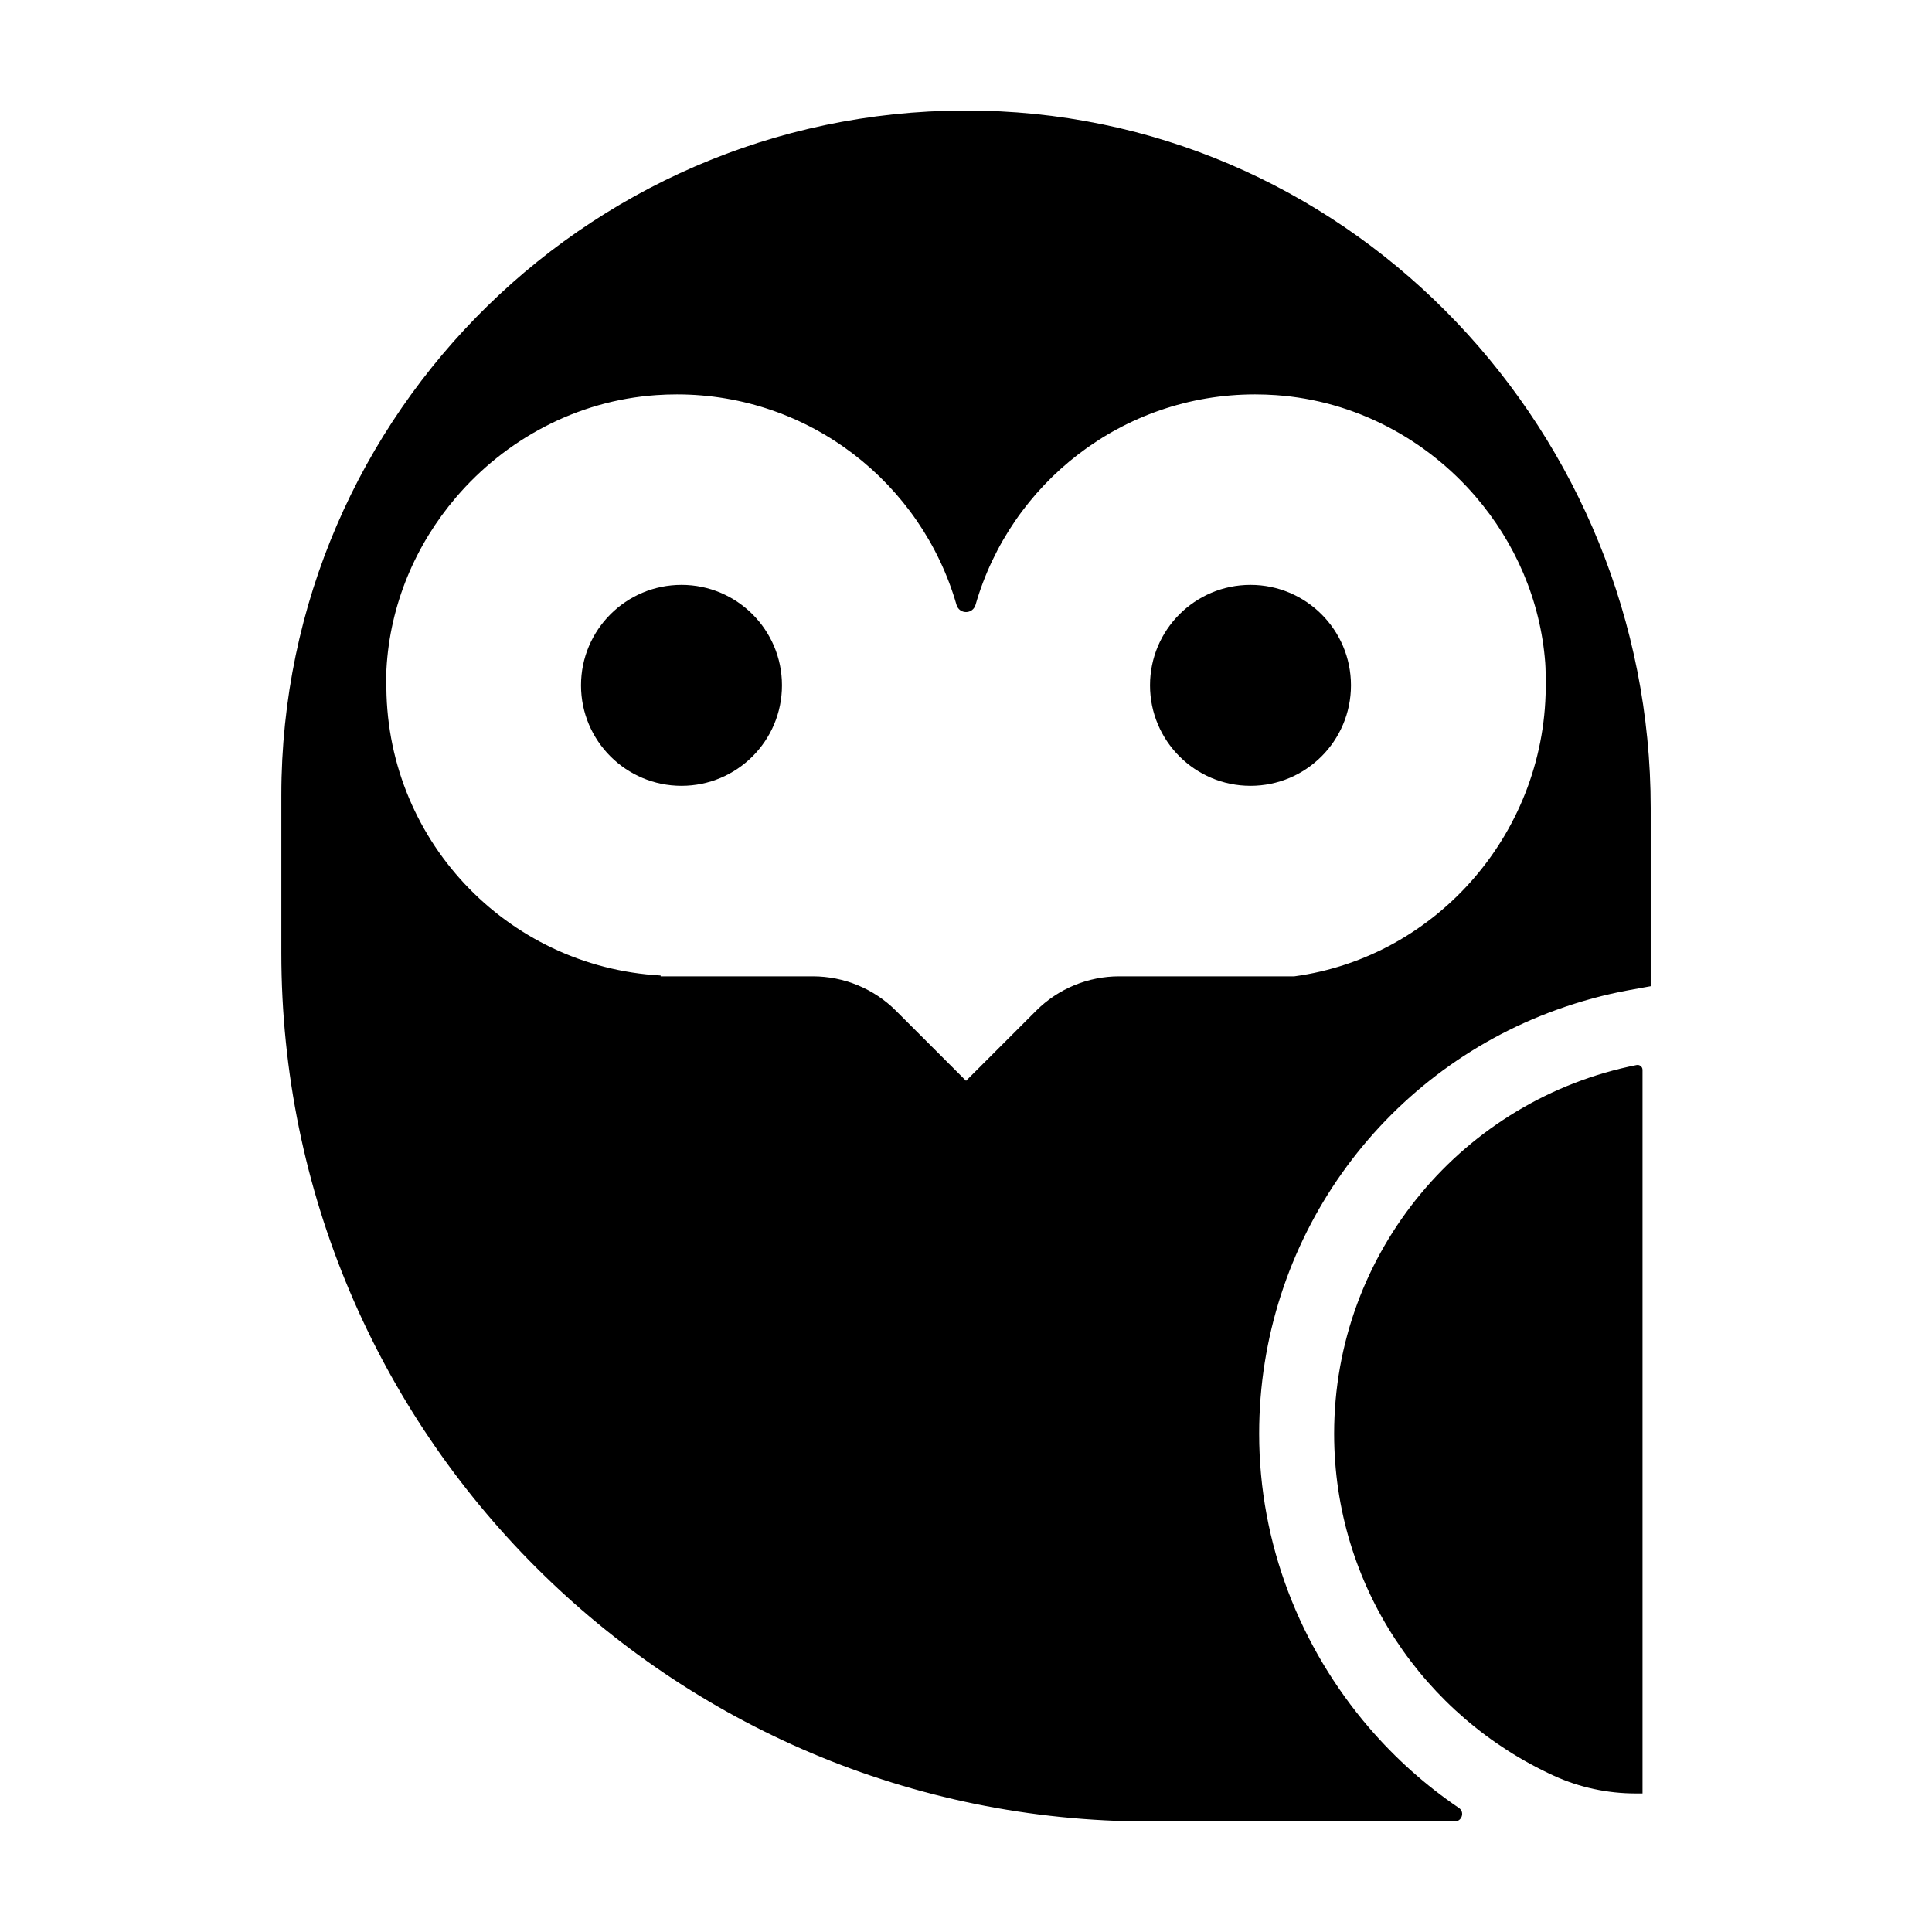 <?xml version="1.0" encoding="UTF-8"?>
<!-- Uploaded to: SVG Repo, www.svgrepo.com, Generator: SVG Repo Mixer Tools -->
<svg fill="#000000" width="800px" height="800px" version="1.1" viewBox="144 144 512 512" xmlns="http://www.w3.org/2000/svg">
 <g>
  <path d="m404.38 173.34c-102.04-2.414-185.82 79.887-185.82 181.39v41.816c0 127.12 103.05 230.17 230.17 230.17h80.766c1.918 0 2.734-2.5 1.148-3.578-8.883-6.019-16.883-13.199-23.82-21.277-18.262-21.262-29.137-48.766-29.137-77.895 0-51.105 32.219-95.613 78.906-112.39 6.156-2.211 12.535-3.988 19.156-5.188l5.699-1.031v-47.227c0-99.078-78.016-182.45-177.07-184.79zm130.66 102.24c10.422 12.117 17.207 27.418 18.461 44.094 0.121 1.594 0.102 3.152 0.125 4.719 0.609 39.594-28.57 73.203-66.617 78.344h-46.406c-8.262 0-16.188 3.281-22.027 9.125l-18.566 18.562-18.559-18.559c-5.844-5.844-13.77-9.125-22.031-9.125h-40.34l-0.004-0.223c-40.969-2.277-73.336-36.465-72.676-78.16 0.016-1.012-0.047-2.004 0.012-3.027 0.934-17.195 7.766-33.031 18.438-45.523 13.09-15.332 31.973-25.629 53.047-27.094 1.848-0.133 3.684-0.191 5.508-0.191 35.164 0.004 64.816 23.555 74.074 55.738 0.746 2.594 4.312 2.594 5.059 0 9.266-32.188 38.91-55.738 74.074-55.738 1.832 0 3.688 0.066 5.547 0.195 20.953 1.465 39.793 11.648 52.883 26.863z"/>
  <path d="m577.74 426.24c-45.684 9.02-80.18 49.344-80.18 97.719 0 40.254 23.891 74.941 58.246 90.641 6.797 3.109 14.203 4.684 21.68 4.684h1.797v-191.77c0-0.805-0.75-1.426-1.543-1.273z"/>
  <path d="m351.23 325.62c0 14.707-11.922 26.629-26.625 26.629-14.707 0-26.629-11.922-26.629-26.629 0-14.703 11.922-26.625 26.629-26.625 14.703 0 26.625 11.922 26.625 26.625"/>
  <path d="m502.02 325.62c0 14.707-11.922 26.629-26.625 26.629-14.707 0-26.629-11.922-26.629-26.629 0-14.703 11.922-26.625 26.629-26.625 14.703 0 26.625 11.922 26.625 26.625"/>
 </g>
</svg>
